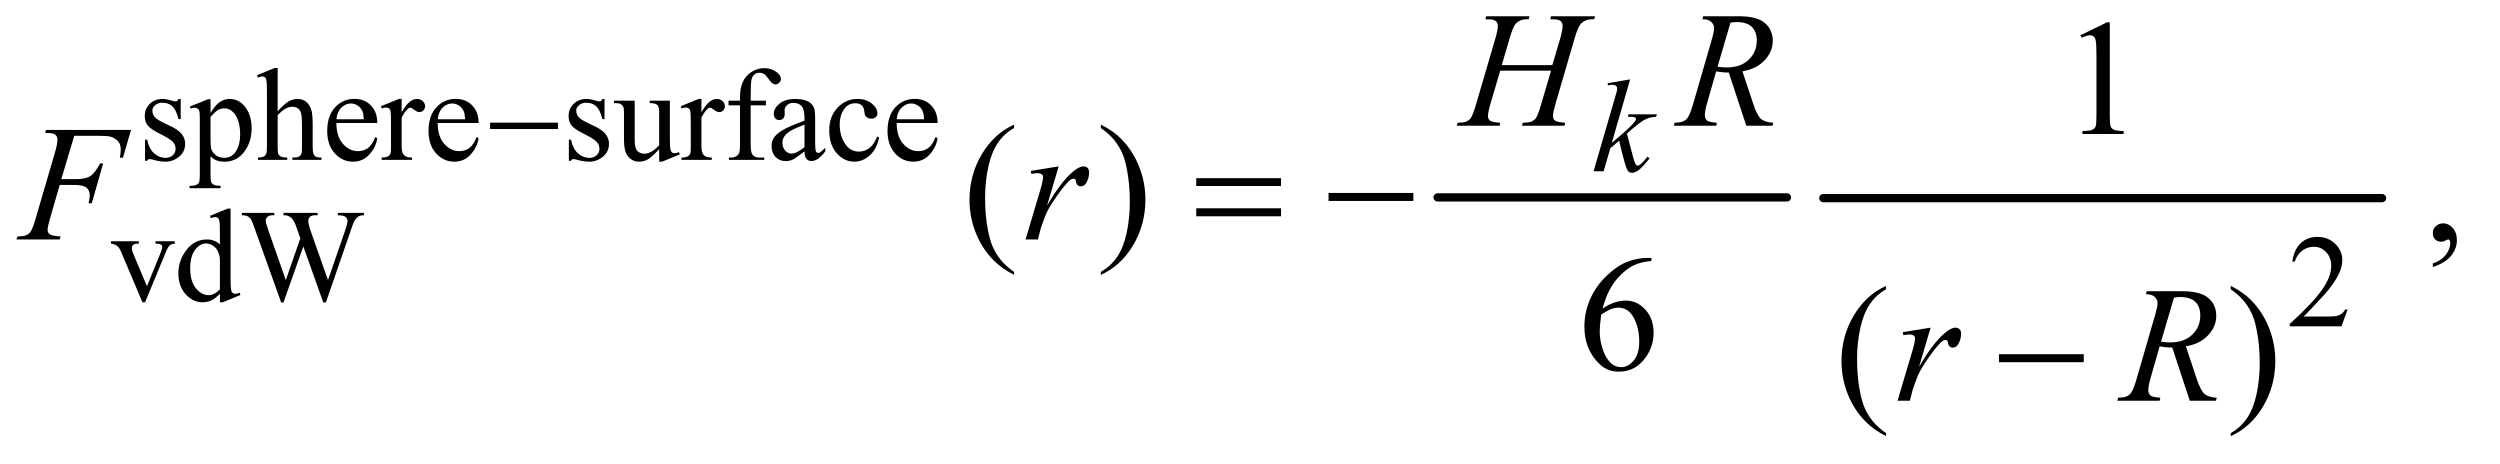 <?xml version="1.0" encoding="UTF-8"?>
<!DOCTYPE svg PUBLIC '-//W3C//DTD SVG 1.0//EN'
          'http://www.w3.org/TR/2001/REC-SVG-20010904/DTD/svg10.dtd'>
<svg stroke-dasharray="none" shape-rendering="auto" xmlns="http://www.w3.org/2000/svg" font-family="'Dialog'" text-rendering="auto" width="237" fill-opacity="1" color-interpolation="auto" color-rendering="auto" preserveAspectRatio="xMidYMid meet" font-size="12px" viewBox="0 0 237 44" fill="black" xmlns:xlink="http://www.w3.org/1999/xlink" stroke="black" image-rendering="auto" stroke-miterlimit="10" stroke-linecap="square" stroke-linejoin="miter" font-style="normal" stroke-width="1" height="44" stroke-dashoffset="0" font-weight="normal" stroke-opacity="1"
><!--Generated by the Batik Graphics2D SVG Generator--><defs id="genericDefs"
  /><g
  ><defs id="defs1"
    ><clipPath clipPathUnits="userSpaceOnUse" id="clipPath1"
      ><path d="M0.915 2.51 L150.7 2.51 L150.7 29.935 L0.915 29.935 L0.915 2.51 Z"
      /></clipPath
      ><clipPath clipPathUnits="userSpaceOnUse" id="clipPath2"
      ><path d="M29.239 80.176 L29.239 956.386 L4814.698 956.386 L4814.698 80.176 Z"
      /></clipPath
    ></defs
    ><g stroke-width="16" transform="scale(1.576,1.576) translate(-0.915,-2.51) matrix(0.031,0,0,0.031,0,0)" stroke-linejoin="round" stroke-linecap="round"
    ><line y2="464" fill="none" x1="2819" clip-path="url(#clipPath2)" x2="3497" y1="464"
    /></g
    ><g stroke-width="16" transform="matrix(0.049,0,0,0.049,-1.442,-3.954)" stroke-linejoin="round" stroke-linecap="round"
    ><line y2="464" fill="none" x1="3557" clip-path="url(#clipPath2)" x2="4638" y1="464"
    /></g
    ><g transform="matrix(0.049,0,0,0.049,-1.442,-3.954)"
    ><path d="M379 272.125 L379 311.125 L374.875 311.125 Q370.125 292.75 362.688 286.125 Q355.25 279.5 343.75 279.5 Q335 279.5 329.625 284.125 Q324.25 288.75 324.25 294.375 Q324.25 301.375 328.25 306.375 Q332.125 311.5 344 317.25 L362.25 326.125 Q387.625 338.5 387.625 358.75 Q387.625 374.375 375.812 383.938 Q364 393.5 349.375 393.5 Q338.875 393.5 325.375 389.75 Q321.25 388.5 318.625 388.5 Q315.75 388.5 314.125 391.75 L310 391.75 L310 350.875 L314.125 350.875 Q317.625 368.375 327.5 377.25 Q337.375 386.125 349.625 386.125 Q358.25 386.125 363.688 381.062 Q369.125 376 369.125 368.875 Q369.125 360.25 363.062 354.375 Q357 348.5 338.875 339.5 Q320.75 330.5 315.125 323.25 Q309.5 316.125 309.5 305.25 Q309.5 291.125 319.188 281.625 Q328.875 272.125 344.25 272.125 Q351 272.125 360.625 275 Q367 276.875 369.125 276.875 Q371.125 276.875 372.25 276 Q373.375 275.125 374.875 272.125 L379 272.125 ZM396.75 286.875 L432 272.625 L436.75 272.625 L436.75 299.375 Q445.625 284.25 454.562 278.188 Q463.5 272.125 473.375 272.125 Q490.625 272.125 502.125 285.625 Q516.25 302.125 516.25 328.625 Q516.25 358.25 499.25 377.625 Q485.25 393.5 464 393.5 Q454.75 393.5 448 390.875 Q443 389 436.75 383.375 L436.75 418.25 Q436.75 430 438.188 433.188 Q439.625 436.375 443.188 438.25 Q446.75 440.125 456.125 440.125 L456.125 444.75 L396.125 444.75 L396.125 440.125 L399.25 440.125 Q406.125 440.25 411 437.5 Q413.375 436.125 414.688 433.062 Q416 430 416 417.5 L416 309.25 Q416 298.125 415 295.125 Q414 292.125 411.812 290.625 Q409.625 289.125 405.875 289.125 Q402.875 289.125 398.25 290.875 L396.75 286.875 ZM436.75 306.75 L436.75 349.5 Q436.75 363.375 437.875 367.75 Q439.625 375 446.438 380.5 Q453.25 386 463.625 386 Q476.125 386 483.875 376.25 Q494 363.5 494 340.375 Q494 314.125 482.5 300 Q474.5 290.25 463.5 290.25 Q457.5 290.25 451.625 293.25 Q447.125 295.5 436.75 306.75 ZM566.625 212.25 L566.625 296 Q580.5 280.75 588.625 276.438 Q596.75 272.125 604.875 272.125 Q614.625 272.125 621.625 277.5 Q628.625 282.875 632 294.375 Q634.375 302.375 634.375 323.625 L634.375 364.125 Q634.375 375 636.125 379 Q637.375 382 640.375 383.75 Q643.375 385.5 651.375 385.5 L651.375 390 L595.125 390 L595.125 385.5 L597.75 385.5 Q605.75 385.5 608.875 383.062 Q612 380.625 613.25 375.875 Q613.625 373.875 613.625 364.125 L613.625 323.625 Q613.625 304.875 611.688 299 Q609.75 293.125 605.5 290.188 Q601.25 287.25 595.25 287.25 Q589.125 287.25 582.5 290.5 Q575.875 293.75 566.625 303.625 L566.625 364.125 Q566.625 375.875 567.938 378.75 Q569.25 381.625 572.812 383.562 Q576.375 385.5 585.125 385.5 L585.125 390 L528.375 390 L528.375 385.5 Q536 385.5 540.375 383.125 Q542.875 381.875 544.375 378.375 Q545.875 374.875 545.875 364.125 L545.875 260.5 Q545.875 240.875 544.938 236.375 Q544 231.875 542.062 230.25 Q540.125 228.625 536.875 228.625 Q534.25 228.625 528.375 230.625 L526.625 226.25 L560.875 212.25 L566.625 212.25 ZM680.25 318.625 Q680.125 344.125 692.625 358.625 Q705.125 373.125 722 373.125 Q733.25 373.125 741.562 366.938 Q749.875 360.75 755.5 345.75 L759.375 348.25 Q756.75 365.375 744.125 379.438 Q731.5 393.5 712.5 393.5 Q691.875 393.5 677.188 377.438 Q662.5 361.375 662.5 334.25 Q662.5 304.875 677.562 288.438 Q692.625 272 715.375 272 Q734.625 272 747 284.688 Q759.375 297.375 759.375 318.625 L680.25 318.625 ZM680.25 311.375 L733.25 311.375 Q732.625 300.375 730.625 295.875 Q727.5 288.875 721.312 284.875 Q715.125 280.875 708.375 280.875 Q698 280.875 689.812 288.938 Q681.625 297 680.25 311.375 ZM806.5 272.125 L806.5 297.875 Q820.875 272.125 836 272.125 Q842.875 272.125 847.375 276.312 Q851.875 280.5 851.875 286 Q851.875 290.875 848.625 294.25 Q845.375 297.625 840.875 297.625 Q836.5 297.625 831.062 293.312 Q825.625 289 823 289 Q820.75 289 818.125 291.5 Q812.5 296.625 806.5 308.375 L806.5 363.25 Q806.5 372.75 808.875 377.625 Q810.5 381 814.625 383.25 Q818.75 385.5 826.5 385.5 L826.5 390 L767.875 390 L767.875 385.5 Q776.625 385.5 780.875 382.75 Q784 380.75 785.25 376.375 Q785.875 374.25 785.875 364.25 L785.875 319.875 Q785.875 299.875 785.062 296.062 Q784.25 292.25 782.062 290.5 Q779.875 288.75 776.625 288.75 Q772.75 288.75 767.875 290.625 L766.625 286.125 L801.25 272.125 L806.5 272.125 ZM876.25 318.625 Q876.125 344.125 888.625 358.625 Q901.125 373.125 918 373.125 Q929.25 373.125 937.562 366.938 Q945.875 360.75 951.5 345.75 L955.375 348.25 Q952.75 365.375 940.125 379.438 Q927.5 393.5 908.5 393.5 Q887.875 393.5 873.188 377.438 Q858.5 361.375 858.5 334.25 Q858.5 304.875 873.562 288.438 Q888.625 272 911.375 272 Q930.625 272 943 284.688 Q955.375 297.375 955.375 318.625 L876.25 318.625 ZM876.25 311.375 L929.25 311.375 Q928.625 300.375 926.625 295.875 Q923.5 288.875 917.312 284.875 Q911.125 280.875 904.375 280.875 Q894 280.875 885.812 288.938 Q877.625 297 876.25 311.375 ZM1199 272.125 L1199 311.125 L1194.875 311.125 Q1190.125 292.75 1182.688 286.125 Q1175.25 279.5 1163.75 279.5 Q1155 279.5 1149.625 284.125 Q1144.25 288.75 1144.25 294.375 Q1144.25 301.375 1148.25 306.375 Q1152.125 311.5 1164 317.25 L1182.25 326.125 Q1207.625 338.5 1207.625 358.75 Q1207.625 374.375 1195.812 383.938 Q1184 393.5 1169.375 393.5 Q1158.875 393.5 1145.375 389.75 Q1141.25 388.5 1138.625 388.5 Q1135.75 388.5 1134.125 391.75 L1130 391.75 L1130 350.875 L1134.125 350.875 Q1137.625 368.375 1147.5 377.25 Q1157.375 386.125 1169.625 386.125 Q1178.25 386.125 1183.688 381.062 Q1189.125 376 1189.125 368.875 Q1189.125 360.25 1183.062 354.375 Q1177 348.5 1158.875 339.5 Q1140.75 330.5 1135.125 323.25 Q1129.5 316.125 1129.5 305.25 Q1129.5 291.125 1139.188 281.625 Q1148.875 272.125 1164.25 272.125 Q1171 272.125 1180.625 275 Q1187 276.875 1189.125 276.875 Q1191.125 276.875 1192.25 276 Q1193.375 275.125 1194.875 272.125 L1199 272.125 ZM1325.375 275.5 L1325.375 344.875 Q1325.375 364.75 1326.312 369.188 Q1327.25 373.625 1329.312 375.375 Q1331.375 377.125 1334.125 377.125 Q1338 377.125 1342.875 375 L1344.625 379.375 L1310.375 393.5 L1304.75 393.5 L1304.75 369.25 Q1290 385.25 1282.25 389.375 Q1274.5 393.5 1265.875 393.5 Q1256.25 393.5 1249.188 387.938 Q1242.125 382.375 1239.375 373.625 Q1236.625 364.875 1236.625 348.875 L1236.625 297.75 Q1236.625 289.625 1234.875 286.5 Q1233.125 283.375 1229.688 281.688 Q1226.25 280 1217.25 280.125 L1217.25 275.5 L1257.375 275.5 L1257.375 352.125 Q1257.375 368.125 1262.938 373.125 Q1268.5 378.125 1276.375 378.125 Q1281.75 378.125 1288.562 374.75 Q1295.375 371.375 1304.75 361.875 L1304.75 297 Q1304.75 287.25 1301.188 283.812 Q1297.625 280.375 1286.375 280.125 L1286.375 275.5 L1325.375 275.5 ZM1386.5 272.125 L1386.5 297.875 Q1400.875 272.125 1416 272.125 Q1422.875 272.125 1427.375 276.312 Q1431.875 280.5 1431.875 286 Q1431.875 290.875 1428.625 294.25 Q1425.375 297.625 1420.875 297.625 Q1416.5 297.625 1411.062 293.312 Q1405.625 289 1403 289 Q1400.75 289 1398.125 291.5 Q1392.5 296.625 1386.5 308.375 L1386.5 363.25 Q1386.5 372.75 1388.875 377.625 Q1390.5 381 1394.625 383.25 Q1398.75 385.5 1406.5 385.5 L1406.5 390 L1347.875 390 L1347.875 385.5 Q1356.625 385.5 1360.875 382.75 Q1364 380.75 1365.25 376.375 Q1365.875 374.25 1365.875 364.25 L1365.875 319.875 Q1365.875 299.875 1365.062 296.062 Q1364.25 292.25 1362.062 290.5 Q1359.875 288.75 1356.625 288.75 Q1352.75 288.75 1347.875 290.625 L1346.625 286.125 L1381.25 272.125 L1386.5 272.125 ZM1481.75 284.5 L1481.75 359.75 Q1481.75 375.75 1485.25 380 Q1489.875 385.5 1497.625 385.5 L1508 385.5 L1508 390 L1439.625 390 L1439.625 385.5 L1444.75 385.5 Q1449.75 385.5 1453.875 383 Q1458 380.5 1459.562 376.25 Q1461.125 372 1461.125 359.75 L1461.125 284.5 L1438.875 284.5 L1438.875 275.5 L1461.125 275.5 L1461.125 268 Q1461.125 250.875 1466.625 239 Q1472.125 227.125 1483.438 219.812 Q1494.75 212.5 1508.875 212.5 Q1522 212.5 1533 221 Q1540.25 226.625 1540.25 233.625 Q1540.25 237.375 1537 240.688 Q1533.75 244 1530 244 Q1527.125 244 1523.938 241.938 Q1520.75 239.875 1516.125 233.062 Q1511.5 226.25 1507.625 223.875 Q1503.75 221.5 1499 221.5 Q1493.25 221.5 1489.25 224.562 Q1485.25 227.625 1483.5 234.062 Q1481.75 240.5 1481.75 267.25 L1481.75 275.5 L1511.25 275.5 L1511.25 284.5 L1481.75 284.5 ZM1585.875 373.5 Q1568.25 387.125 1563.75 389.25 Q1557 392.375 1549.375 392.375 Q1537.5 392.375 1529.812 384.25 Q1522.125 376.125 1522.125 362.875 Q1522.125 354.5 1525.875 348.375 Q1531 339.875 1543.688 332.375 Q1556.375 324.875 1585.875 314.125 L1585.875 309.625 Q1585.875 292.5 1580.438 286.125 Q1575 279.75 1564.625 279.75 Q1556.75 279.75 1552.125 284 Q1547.375 288.25 1547.375 293.75 L1547.625 301 Q1547.625 306.75 1544.688 309.875 Q1541.75 313 1537 313 Q1532.375 313 1529.438 309.75 Q1526.5 306.5 1526.5 300.875 Q1526.5 290.125 1537.5 281.125 Q1548.5 272.125 1568.375 272.125 Q1583.625 272.125 1593.375 277.25 Q1600.75 281.125 1604.25 289.375 Q1606.5 294.75 1606.5 311.375 L1606.5 350.25 Q1606.5 366.625 1607.125 370.312 Q1607.75 374 1609.188 375.25 Q1610.625 376.5 1612.5 376.5 Q1614.5 376.5 1616 375.625 Q1618.625 374 1626.125 366.5 L1626.125 373.5 Q1612.125 392.25 1599.375 392.25 Q1593.25 392.25 1589.625 388 Q1586 383.75 1585.875 373.5 ZM1585.875 365.375 L1585.875 321.75 Q1567 329.25 1561.5 332.375 Q1551.625 337.875 1547.375 343.875 Q1543.125 349.875 1543.125 357 Q1543.125 366 1548.5 371.938 Q1553.875 377.875 1560.875 377.875 Q1570.375 377.875 1585.875 365.375 ZM1730.25 346.5 Q1725.625 369.125 1712.125 381.312 Q1698.625 393.5 1682.25 393.5 Q1662.75 393.5 1648.25 377.125 Q1633.75 360.75 1633.75 332.875 Q1633.75 305.875 1649.812 289 Q1665.875 272.125 1688.375 272.125 Q1705.25 272.125 1716.125 281.062 Q1727 290 1727 299.625 Q1727 304.375 1723.938 307.312 Q1720.875 310.25 1715.375 310.25 Q1708 310.25 1704.25 305.5 Q1702.125 302.875 1701.438 295.5 Q1700.75 288.125 1696.375 284.25 Q1692 280.5 1684.25 280.5 Q1671.75 280.5 1664.125 289.75 Q1654 302 1654 322.125 Q1654 342.625 1664.062 358.312 Q1674.125 374 1691.25 374 Q1703.5 374 1713.25 365.625 Q1720.125 359.875 1726.625 344.75 L1730.25 346.5 ZM1764.25 318.625 Q1764.125 344.125 1776.625 358.625 Q1789.125 373.125 1806 373.125 Q1817.25 373.125 1825.562 366.938 Q1833.875 360.75 1839.5 345.75 L1843.375 348.25 Q1840.75 365.375 1828.125 379.438 Q1815.5 393.5 1796.5 393.5 Q1775.875 393.5 1761.188 377.438 Q1746.5 361.375 1746.5 334.25 Q1746.5 304.875 1761.562 288.438 Q1776.625 272 1799.375 272 Q1818.625 272 1831 284.688 Q1843.375 297.375 1843.375 318.625 L1764.25 318.625 ZM1764.25 311.375 L1817.25 311.375 Q1816.625 300.375 1814.625 295.875 Q1811.5 288.875 1805.312 284.875 Q1799.125 280.875 1792.375 280.875 Q1782 280.875 1773.812 288.938 Q1765.625 297 1764.25 311.375 Z" stroke="none" clip-path="url(#clipPath2)"
    /></g
    ><g transform="matrix(0.049,0,0,0.049,-1.442,-3.954)"
    ><path d="M244.125 547.5 L298 547.5 L298 552.125 L294.5 552.125 Q289.625 552.125 287.062 554.5 Q284.5 556.875 284.5 560.875 Q284.5 565.25 287.125 571.25 L313.75 634.5 L340.5 568.875 Q343.375 561.875 343.375 558.25 Q343.375 556.5 342.375 555.375 Q341 553.5 338.875 552.812 Q336.75 552.125 330.25 552.125 L330.25 547.5 L367.625 547.5 L367.625 552.125 Q361.125 552.625 358.625 554.75 Q354.25 558.5 350.75 567.25 L310.125 665.5 L305 665.5 L264.125 568.875 Q261.375 562.125 258.875 559.188 Q256.375 556.25 252.5 554.25 Q250.375 553.125 244.125 552.125 L244.125 547.5 ZM454.875 649.125 Q446.5 657.875 438.5 661.688 Q430.5 665.5 421.25 665.5 Q402.5 665.5 388.5 649.812 Q374.5 634.125 374.5 609.5 Q374.5 584.875 390 564.438 Q405.5 544 429.875 544 Q445 544 454.875 553.625 L454.875 532.5 Q454.875 512.875 453.938 508.375 Q453 503.875 451 502.25 Q449 500.625 446 500.625 Q442.75 500.625 437.375 502.625 L435.75 498.25 L469.875 484.25 L475.5 484.25 L475.5 616.625 Q475.5 636.75 476.438 641.188 Q477.375 645.625 479.438 647.375 Q481.5 649.125 484.25 649.125 Q487.625 649.125 493.25 647 L494.625 651.375 L460.625 665.5 L454.875 665.5 L454.875 649.125 ZM454.875 640.375 L454.875 581.375 Q454.125 572.875 450.375 565.875 Q446.625 558.875 440.438 555.312 Q434.25 551.75 428.375 551.75 Q417.375 551.75 408.75 561.625 Q397.375 574.625 397.375 599.625 Q397.375 624.875 408.375 638.312 Q419.375 651.75 432.875 651.75 Q444.25 651.75 454.875 640.375 ZM733.625 492.5 L733.625 497.125 Q727 497.125 722.875 499.5 Q718.75 501.875 715 508.375 Q712.5 512.75 707.125 529.25 L659.875 665.875 L654.875 665.875 L616.25 557.5 L577.875 665.875 L573.375 665.875 L523 525.125 Q517.375 509.375 515.875 506.5 Q513.375 501.75 509.062 499.438 Q504.75 497.125 497.375 497.125 L497.375 492.5 L560.125 492.5 L560.125 497.125 L557.125 497.125 Q550.5 497.125 547 500.125 Q543.5 503.125 543.5 507.375 Q543.5 511.75 549 527.5 L582.375 622.625 L610.5 541.75 L605.5 527.5 L601.5 516.125 Q598.875 509.875 595.625 505.125 Q594 502.75 591.625 501.125 Q588.5 498.875 585.375 497.875 Q583 497.125 577.875 497.125 L577.875 492.5 L643.875 492.5 L643.875 497.125 L639.375 497.125 Q632.375 497.125 629.125 500.125 Q625.875 503.125 625.875 508.25 Q625.875 514.625 631.5 530.5 L664 622.625 L696.25 529.25 Q701.75 513.75 701.75 507.75 Q701.75 504.875 699.938 502.375 Q698.125 499.875 695.375 498.875 Q690.625 497.125 683 497.125 L683 492.5 L733.625 492.5 Z" stroke="none" clip-path="url(#clipPath2)"
    /></g
    ><g transform="matrix(0.049,0,0,0.049,-1.442,-3.954)"
    ><path d="M4571.375 679.375 L4559.5 712 L4459.5 712 L4459.5 707.375 Q4503.625 667.125 4521.625 641.625 Q4539.625 616.125 4539.625 595 Q4539.625 578.875 4529.75 568.5 Q4519.875 558.125 4506.125 558.125 Q4493.625 558.125 4483.688 565.438 Q4473.75 572.75 4469 586.875 L4464.375 586.875 Q4467.5 563.75 4480.438 551.375 Q4493.375 539 4512.75 539 Q4533.375 539 4547.188 552.25 Q4561 565.5 4561 583.5 Q4561 596.375 4555 609.25 Q4545.75 629.5 4525 652.125 Q4493.875 686.125 4486.125 693.125 L4530.375 693.125 Q4543.875 693.125 4549.312 692.125 Q4554.75 691.125 4559.125 688.062 Q4563.5 685 4566.75 679.375 L4571.375 679.375 Z" stroke="none" clip-path="url(#clipPath2)"
    /></g
    ><g transform="matrix(0.049,0,0,0.049,-1.442,-3.954)"
    ><path d="M4054.5 148.906 L4106.062 123.75 L4111.219 123.75 L4111.219 302.656 Q4111.219 320.469 4112.703 324.844 Q4114.188 329.219 4118.875 331.562 Q4123.562 333.906 4137.938 334.219 L4137.938 340 L4058.25 340 L4058.25 334.219 Q4073.25 333.906 4077.625 331.641 Q4082 329.375 4083.719 325.547 Q4085.438 321.719 4085.438 302.656 L4085.438 188.281 Q4085.438 165.156 4083.875 158.594 Q4082.781 153.594 4079.891 151.25 Q4077 148.906 4072.938 148.906 Q4067.156 148.906 4056.844 153.75 L4054.5 148.906 Z" stroke="none" clip-path="url(#clipPath2)"
    /></g
    ><g transform="matrix(0.049,0,0,0.049,-1.442,-3.954)"
    ><path d="M1991.375 606.656 L1991.375 612.438 Q1967.781 600.562 1952 584.625 Q1929.5 561.969 1917.312 531.188 Q1905.125 500.406 1905.125 467.281 Q1905.125 418.844 1929.031 378.922 Q1952.938 339 1991.375 321.812 L1991.375 328.375 Q1972.156 339 1959.812 357.438 Q1947.469 375.875 1941.375 404.156 Q1935.281 432.438 1935.281 463.219 Q1935.281 496.656 1940.438 524 Q1944.5 545.562 1950.281 558.609 Q1956.062 571.656 1965.828 583.688 Q1975.594 595.719 1991.375 606.656 ZM2159.188 328.375 L2159.188 321.812 Q2182.938 333.531 2198.719 349.469 Q2221.062 372.281 2233.25 402.984 Q2245.438 433.688 2245.438 466.969 Q2245.438 515.406 2221.609 555.328 Q2197.781 595.25 2159.188 612.438 L2159.188 606.656 Q2178.406 595.875 2190.828 577.516 Q2203.25 559.156 2209.266 530.797 Q2215.281 502.438 2215.281 471.656 Q2215.281 438.375 2210.125 410.875 Q2206.219 389.312 2200.359 376.344 Q2194.5 363.375 2184.812 351.344 Q2175.125 339.312 2159.188 328.375 ZM4736.188 597.281 L4736.188 590.406 Q4752.281 585.094 4761.109 573.922 Q4769.938 562.75 4769.938 550.25 Q4769.938 547.281 4768.531 545.25 Q4767.438 543.844 4766.344 543.844 Q4764.625 543.844 4758.844 546.969 Q4756.031 548.375 4752.906 548.375 Q4745.25 548.375 4740.719 543.844 Q4736.188 539.312 4736.188 531.344 Q4736.188 523.688 4742.047 518.219 Q4747.906 512.75 4756.344 512.75 Q4766.656 512.75 4774.703 521.734 Q4782.75 530.719 4782.75 545.562 Q4782.75 561.656 4771.578 575.484 Q4760.406 589.312 4736.188 597.281 Z" stroke="none" clip-path="url(#clipPath2)"
    /></g
    ><g transform="matrix(0.049,0,0,0.049,-1.442,-3.954)"
    ><path d="M3224.438 579.75 L3224.438 585.531 Q3203.812 587.562 3190.766 593.734 Q3177.719 599.906 3164.984 612.562 Q3152.25 625.219 3143.891 640.766 Q3135.531 656.312 3129.906 677.719 Q3152.406 662.25 3175.062 662.25 Q3196.781 662.25 3212.719 679.75 Q3228.656 697.25 3228.656 724.75 Q3228.656 751.312 3212.562 773.188 Q3193.188 799.75 3161.312 799.75 Q3139.594 799.75 3124.438 785.375 Q3094.75 757.406 3094.75 712.875 Q3094.75 684.438 3106.156 658.812 Q3117.562 633.188 3138.734 613.344 Q3159.906 593.5 3179.281 586.625 Q3198.656 579.75 3215.375 579.75 L3224.438 579.75 ZM3127.25 689.125 Q3124.438 710.219 3124.438 723.188 Q3124.438 738.188 3129.984 755.766 Q3135.531 773.344 3146.469 783.656 Q3154.438 791 3165.844 791 Q3179.438 791 3190.141 778.188 Q3200.844 765.375 3200.844 741.625 Q3200.844 714.906 3190.219 695.375 Q3179.594 675.844 3160.062 675.844 Q3154.125 675.844 3147.328 678.344 Q3140.531 680.844 3127.25 689.125 Z" stroke="none" clip-path="url(#clipPath2)"
    /></g
    ><g transform="matrix(0.049,0,0,0.049,-1.442,-3.954)"
    ><path d="M3678.375 918.656 L3678.375 924.438 Q3654.781 912.562 3639 896.625 Q3616.5 873.969 3604.312 843.188 Q3592.125 812.406 3592.125 779.281 Q3592.125 730.844 3616.031 690.922 Q3639.938 651 3678.375 633.812 L3678.375 640.375 Q3659.156 651 3646.812 669.438 Q3634.469 687.875 3628.375 716.156 Q3622.281 744.438 3622.281 775.219 Q3622.281 808.656 3627.438 836 Q3631.5 857.562 3637.281 870.609 Q3643.062 883.656 3652.828 895.688 Q3662.594 907.719 3678.375 918.656 ZM4345.188 640.375 L4345.188 633.812 Q4368.938 645.531 4384.719 661.469 Q4407.062 684.281 4419.25 714.984 Q4431.438 745.688 4431.438 778.969 Q4431.438 827.406 4407.609 867.328 Q4383.781 907.25 4345.188 924.438 L4345.188 918.656 Q4364.406 907.875 4376.828 889.516 Q4389.25 871.156 4395.266 842.797 Q4401.281 814.438 4401.281 783.656 Q4401.281 750.375 4396.125 722.875 Q4392.219 701.312 4386.359 688.344 Q4380.5 675.375 4370.812 663.344 Q4361.125 651.312 4345.188 640.375 Z" stroke="none" clip-path="url(#clipPath2)"
    /></g
    ><g transform="matrix(0.049,0,0,0.049,-1.442,-3.954)"
    ><path d="M3183.25 234.25 L3147.75 357.125 L3162 345 Q3185.375 325.25 3192.375 315.75 Q3194.625 312.625 3194.625 311 Q3194.625 309.875 3193.875 308.875 Q3193.125 307.875 3190.938 307.25 Q3188.75 306.625 3183.25 306.625 L3178.875 306.625 L3180.25 301.875 L3234.875 301.875 L3233.625 306.625 Q3224.25 307.125 3217.438 309.562 Q3210.625 312 3204.25 316.75 Q3191.625 326.125 3187.625 329.75 L3176.875 339.25 Q3179.625 348.25 3183.625 364.375 Q3190.375 391.125 3192.75 396.125 Q3195.125 401.125 3197.625 401.125 Q3199.75 401.125 3202.625 399 Q3209.125 394.25 3216.5 383.875 L3220.875 387 Q3207.25 404.125 3200 409.562 Q3192.75 415 3186.75 415 Q3181.5 415 3178.625 410.875 Q3173.625 403.5 3162 352.75 L3144.875 367.625 L3132 412 L3112.5 412 L3154 269.375 L3157.5 257.25 Q3158.125 254.125 3158.125 251.75 Q3158.125 248.75 3155.812 246.75 Q3153.5 244.75 3149.125 244.75 Q3146.25 244.75 3140 246 L3140 241.625 L3183.25 234.25 Z" stroke="none" clip-path="url(#clipPath2)"
    /></g
    ><g transform="matrix(0.049,0,0,0.049,-1.442,-3.954)"
    ><path d="M2934.906 206.656 L3032.719 206.656 L3048.188 154.312 Q3052.562 139 3052.562 130.562 Q3052.562 126.5 3050.609 123.609 Q3048.656 120.719 3044.594 119.312 Q3040.531 117.906 3028.656 117.906 L3030.219 112.125 L3115.531 112.125 L3113.656 117.906 Q3102.875 117.75 3097.562 120.094 Q3090.062 123.375 3086.469 128.531 Q3081.312 135.875 3076 154.312 L3038.656 282.281 Q3033.969 298.219 3033.969 305.094 Q3033.969 311.031 3038.109 314.078 Q3042.25 317.125 3057.875 318.219 L3056.156 324 L2973.656 324 L2975.844 318.219 Q2988.031 317.906 2992.094 316.031 Q2998.344 313.219 3001.156 308.844 Q3005.219 302.75 3011.156 282.281 L3030.219 217.438 L2931.938 217.438 L2912.719 282.281 Q2908.188 297.906 2908.188 305.094 Q2908.188 311.031 2912.25 314.078 Q2916.312 317.125 2931.938 318.219 L2930.688 324 L2847.562 324 L2849.594 318.219 Q2861.938 317.906 2866 316.031 Q2872.25 313.219 2875.219 308.844 Q2879.281 302.438 2885.219 282.281 L2922.719 154.312 Q2927.25 138.688 2927.25 130.562 Q2927.25 126.5 2925.297 123.609 Q2923.344 120.719 2919.203 119.312 Q2915.062 117.906 2903.031 117.906 L2904.906 112.125 L2988.5 112.125 L2986.781 117.906 Q2976.312 117.75 2971.312 120.094 Q2963.969 123.219 2960.531 128.375 Q2955.844 135.25 2950.219 154.312 L2934.906 206.656 ZM3407.969 324 L3374.062 221.031 Q3362.188 221.188 3349.688 218.688 L3331.406 282.75 Q3327.812 295.25 3327.812 303.844 Q3327.812 310.406 3332.344 314.156 Q3335.781 316.969 3351.094 318.219 L3349.688 324 L3267.656 324 L3269.375 318.219 Q3280.938 317.75 3285 315.875 Q3291.406 313.219 3294.375 308.688 Q3299.375 301.344 3304.844 282.75 L3341.875 154.781 Q3345.625 141.969 3345.625 134.938 Q3345.625 127.75 3339.766 122.75 Q3333.906 117.75 3322.969 117.906 L3324.844 112.125 L3393.906 112.125 Q3428.594 112.125 3443.906 125.25 Q3459.219 138.375 3459.219 159.781 Q3459.219 180.25 3443.516 197.203 Q3427.812 214.156 3400.469 218.688 L3421.094 280.719 Q3428.594 303.531 3436.094 310.406 Q3443.594 317.281 3460.312 318.219 L3458.594 324 L3407.969 324 ZM3352.344 209.781 Q3362.344 211.188 3370.156 211.188 Q3397.031 211.188 3412.656 196.266 Q3428.281 181.344 3428.281 159.156 Q3428.281 141.812 3418.516 132.594 Q3408.75 123.375 3389.219 123.375 Q3384.219 123.375 3377.344 124.625 L3352.344 209.781 Z" stroke="none" clip-path="url(#clipPath2)"
    /></g
    ><g transform="matrix(0.049,0,0,0.049,-1.442,-3.954)"
    ><path d="M173.062 343.375 L148.062 427.281 L175.875 427.281 Q194.625 427.281 203.922 421.5 Q213.219 415.719 223.062 396.812 L229 396.812 L206.969 474 L200.719 474 Q203.062 464.625 203.062 458.531 Q203.062 449 196.734 443.766 Q190.406 438.531 173.062 438.531 L144.938 438.531 L126.5 502.438 Q121.5 519.469 121.5 525.094 Q121.5 530.875 125.797 534 Q130.094 537.125 146.812 538.219 L144.938 544 L61.188 544 L63.219 538.219 Q75.406 537.906 79.469 536.031 Q85.719 533.375 88.688 528.844 Q92.906 522.438 98.688 502.438 L136.031 374.781 Q140.562 359.312 140.562 350.562 Q140.562 346.5 138.531 343.609 Q136.5 340.719 132.516 339.312 Q128.531 337.906 116.656 337.906 L118.531 332.125 L282.906 332.125 L267.281 385.719 L261.344 385.719 Q263.062 376.031 263.062 369.781 Q263.062 359.469 257.359 353.453 Q251.656 347.438 242.75 344.938 Q236.5 343.375 214.781 343.375 L173.062 343.375 ZM2023.719 411.344 L2077.625 402.594 L2055.125 478.531 Q2082.469 431.812 2104.812 413.219 Q2117.469 402.594 2125.438 402.594 Q2130.594 402.594 2133.562 405.641 Q2136.531 408.688 2136.531 414.469 Q2136.531 424.781 2131.219 434.156 Q2127.469 441.188 2120.438 441.188 Q2116.844 441.188 2114.266 438.844 Q2111.688 436.5 2111.062 431.656 Q2110.75 428.688 2109.656 427.75 Q2108.406 426.5 2106.688 426.5 Q2104.031 426.5 2101.688 427.75 Q2097.625 429.938 2089.344 439.938 Q2076.375 455.25 2061.219 479.625 Q2054.656 489.938 2049.969 502.906 Q2043.406 520.719 2042.469 524.312 L2037.469 544 L2013.562 544 L2042.469 446.969 Q2047.469 430.094 2047.469 422.906 Q2047.469 420.094 2045.125 418.219 Q2042 415.719 2036.844 415.719 Q2033.562 415.719 2024.812 417.125 L2023.719 411.344 Z" stroke="none" clip-path="url(#clipPath2)"
    /></g
    ><g transform="matrix(0.049,0,0,0.049,-1.442,-3.954)"
    ><path d="M3710.719 723.344 L3764.625 714.594 L3742.125 790.531 Q3769.469 743.812 3791.812 725.219 Q3804.469 714.594 3812.438 714.594 Q3817.594 714.594 3820.562 717.641 Q3823.531 720.688 3823.531 726.469 Q3823.531 736.781 3818.219 746.156 Q3814.469 753.188 3807.438 753.188 Q3803.844 753.188 3801.266 750.844 Q3798.688 748.5 3798.062 743.656 Q3797.75 740.688 3796.656 739.75 Q3795.406 738.5 3793.688 738.5 Q3791.031 738.5 3788.688 739.75 Q3784.625 741.938 3776.344 751.938 Q3763.375 767.25 3748.219 791.625 Q3741.656 801.938 3736.969 814.906 Q3730.406 832.719 3729.469 836.312 L3724.469 856 L3700.562 856 L3729.469 758.969 Q3734.469 742.094 3734.469 734.906 Q3734.469 732.094 3732.125 730.219 Q3729 727.719 3723.844 727.719 Q3720.562 727.719 3711.812 729.125 L3710.719 723.344 ZM4265.969 856 L4232.062 753.031 Q4220.188 753.188 4207.688 750.688 L4189.406 814.75 Q4185.812 827.25 4185.812 835.844 Q4185.812 842.406 4190.344 846.156 Q4193.781 848.969 4209.094 850.219 L4207.688 856 L4125.656 856 L4127.375 850.219 Q4138.938 849.75 4143 847.875 Q4149.406 845.219 4152.375 840.688 Q4157.375 833.344 4162.844 814.75 L4199.875 686.781 Q4203.625 673.969 4203.625 666.938 Q4203.625 659.75 4197.766 654.75 Q4191.906 649.75 4180.969 649.906 L4182.844 644.125 L4251.906 644.125 Q4286.594 644.125 4301.906 657.25 Q4317.219 670.375 4317.219 691.781 Q4317.219 712.25 4301.516 729.203 Q4285.812 746.156 4258.469 750.688 L4279.094 812.719 Q4286.594 835.531 4294.094 842.406 Q4301.594 849.281 4318.312 850.219 L4316.594 856 L4265.969 856 ZM4210.344 741.781 Q4220.344 743.188 4228.156 743.188 Q4255.031 743.188 4270.656 728.266 Q4286.281 713.344 4286.281 691.156 Q4286.281 673.812 4276.516 664.594 Q4266.75 655.375 4247.219 655.375 Q4242.219 655.375 4235.344 656.625 L4210.344 741.781 Z" stroke="none" clip-path="url(#clipPath2)"
    /></g
    ><g transform="matrix(0.049,0,0,0.049,-1.442,-3.954)"
    ><path d="M977.625 318 L1108.875 318 L1108.875 330.375 L977.625 330.375 L977.625 318 Z" stroke="none" clip-path="url(#clipPath2)"
    /></g
    ><g transform="matrix(0.049,0,0,0.049,-1.442,-3.954)"
    ><path d="M2343.781 425.406 L2507.844 425.406 L2507.844 440.562 L2343.781 440.562 L2343.781 425.406 ZM2343.781 483.688 L2507.844 483.688 L2507.844 499.156 L2343.781 499.156 L2343.781 483.688 ZM2599.781 454 L2763.844 454 L2763.844 469.469 L2599.781 469.469 L2599.781 454 Z" stroke="none" clip-path="url(#clipPath2)"
    /></g
    ><g transform="matrix(0.049,0,0,0.049,-1.442,-3.954)"
    ><path d="M3896.781 766 L4060.844 766 L4060.844 781.469 L3896.781 781.469 L3896.781 766 Z" stroke="none" clip-path="url(#clipPath2)"
    /></g
  ></g
></svg
>
